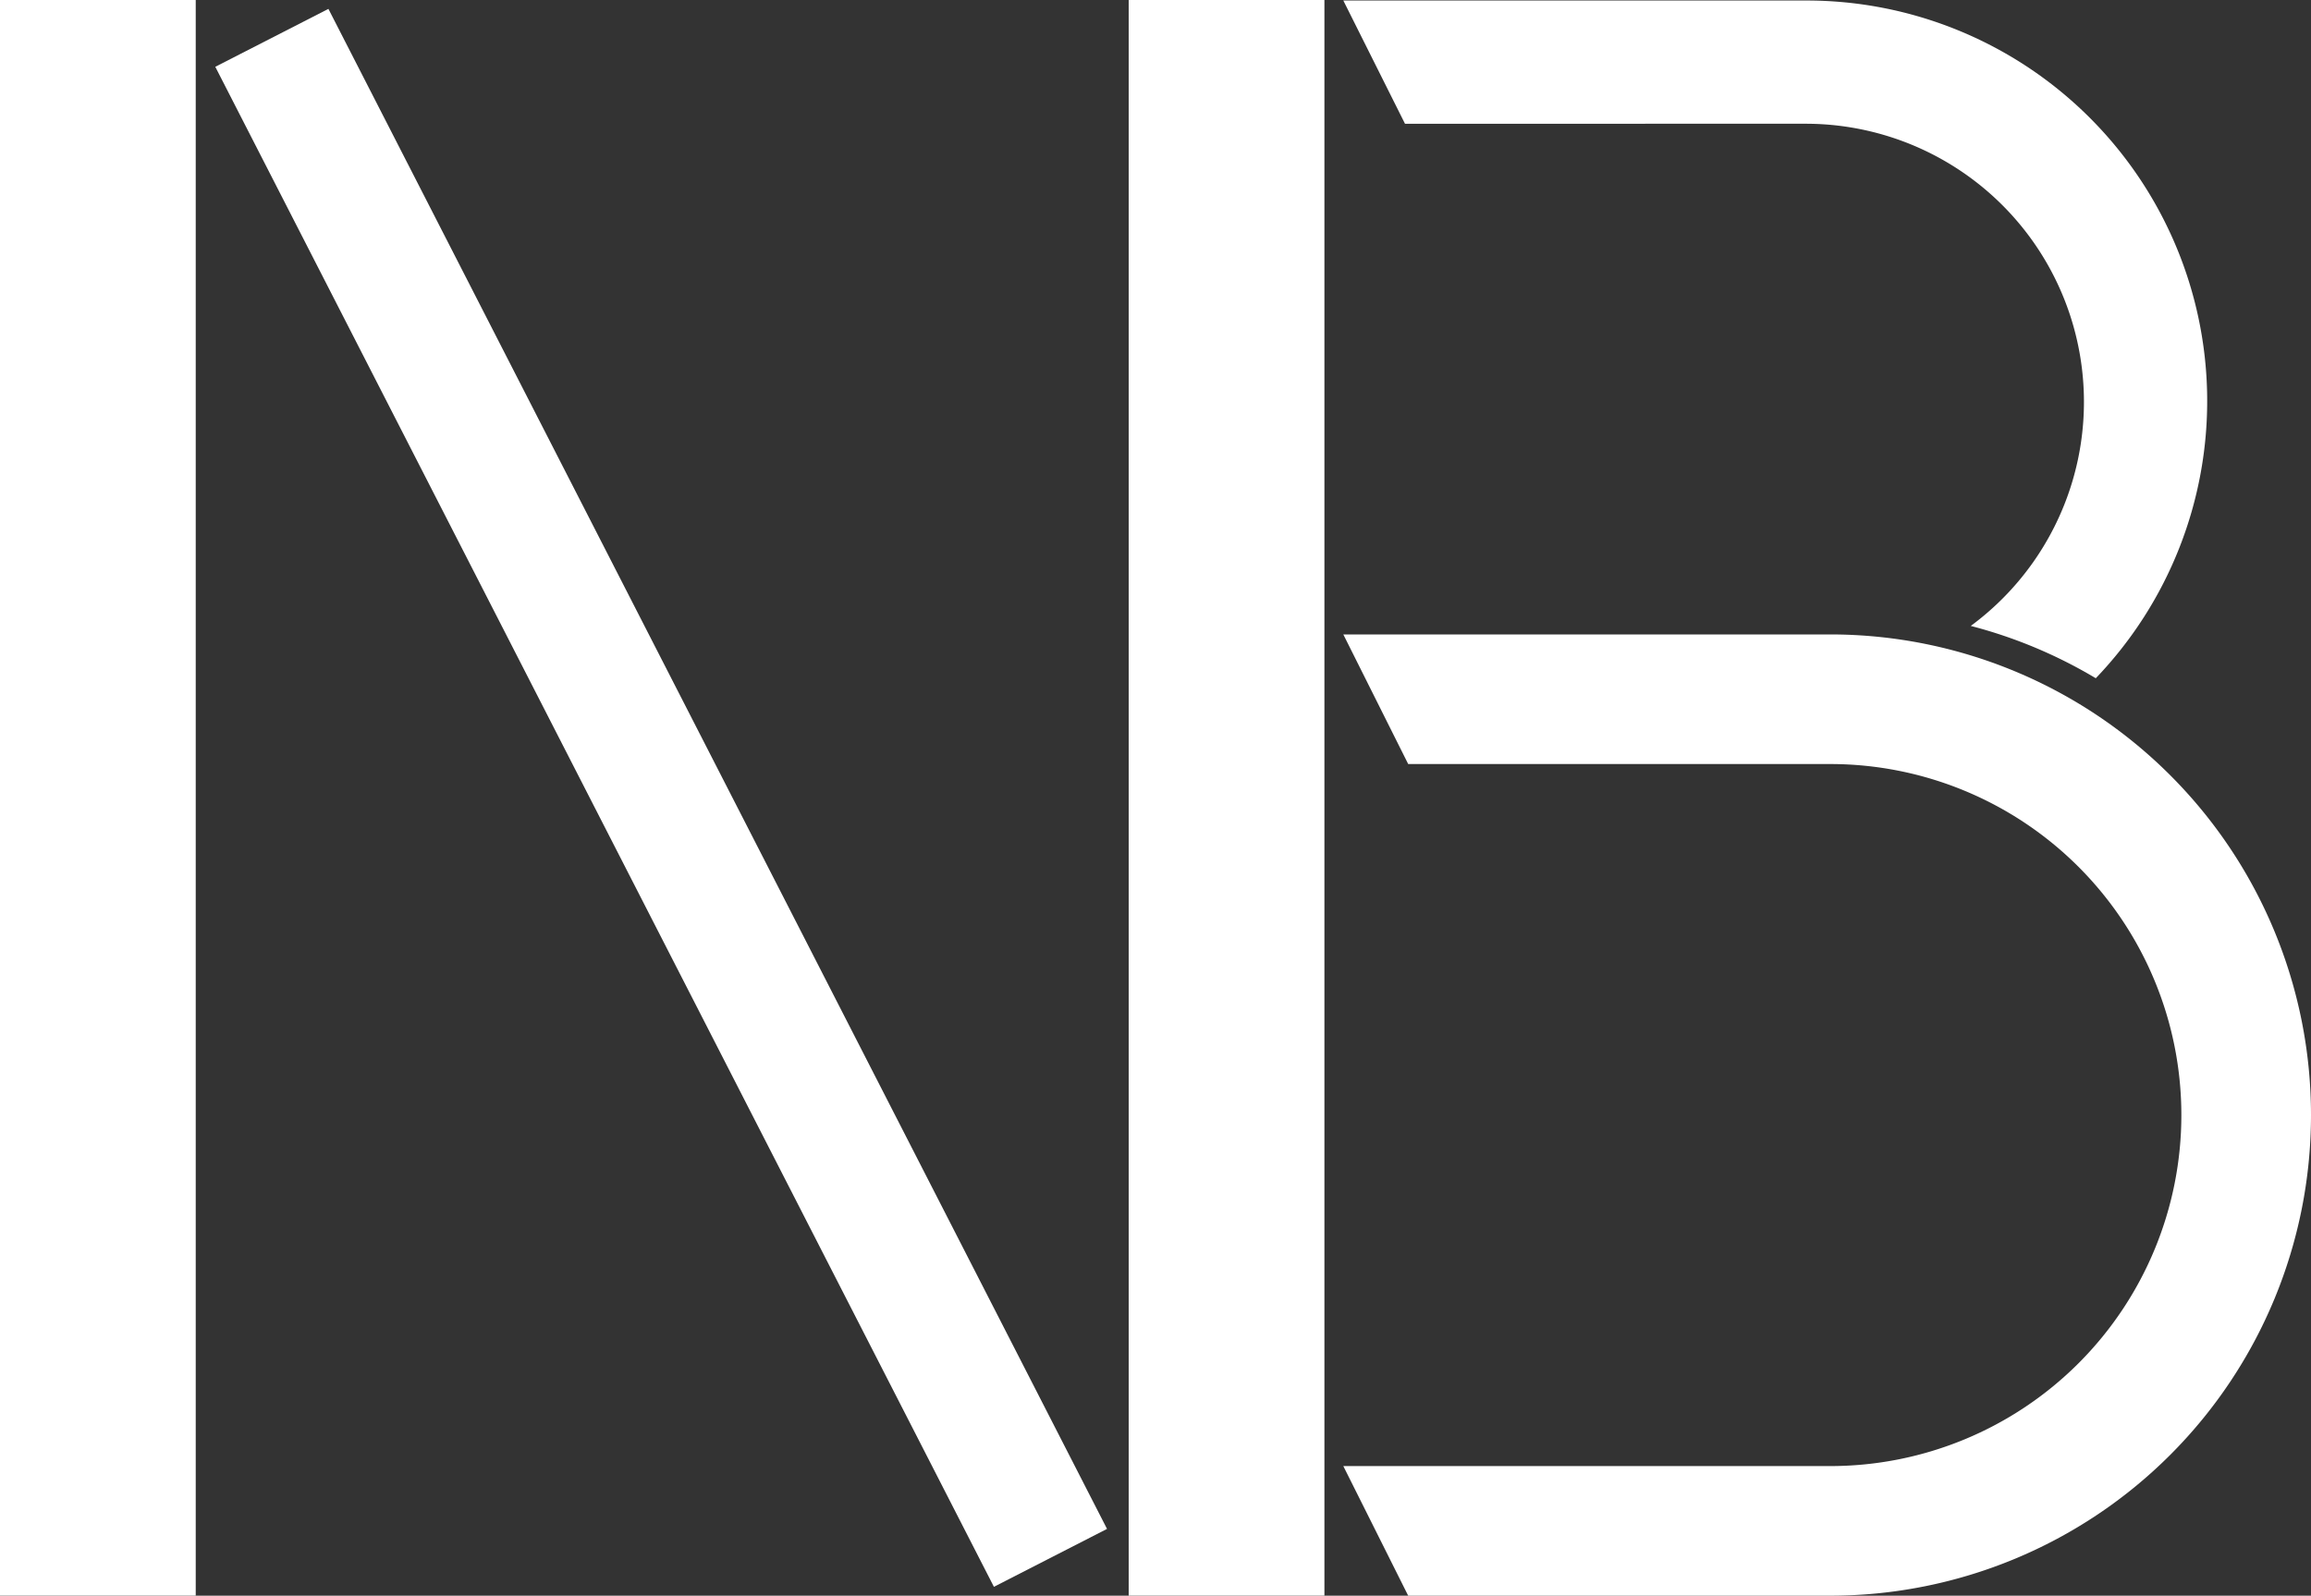 <svg xmlns="http://www.w3.org/2000/svg" viewBox="0 0 85.848 59.293">
  <rect x="0" y="0" width="85.848" height="59.293" fill="#333333" stroke="none"/>
  <g>
    <g>
      <path d="M67.989,59.293H52.311L49.901,54.476H67.989a13.043,13.043,0,0,0,0-26.086H52.311L49.901,23.574H67.989a17.859,17.859,0,0,1,0,35.718Z" style="fill: #fff"/>
      <path d="M67.06,4.598a10.338,10.338,0,0,1,6.149,18.66,17.728,17.728,0,0,1,4.644,1.944A14.884,14.884,0,0,0,67.06.019h-17.159l2.291,4.579Z" style="fill: #fff"/>
    </g>
    <rect width="7.271" height="59.291" style="fill: #fff"/>
    <rect x="41.928" width="7.271" height="59.291" style="fill: #fff"/>
    <rect x="22.2" y="-2.082" width="4.721" height="63.456" transform="translate(-10.813 14.454) rotate(-27.117)" style="fill: #fff"/>
  </g>
</svg>
